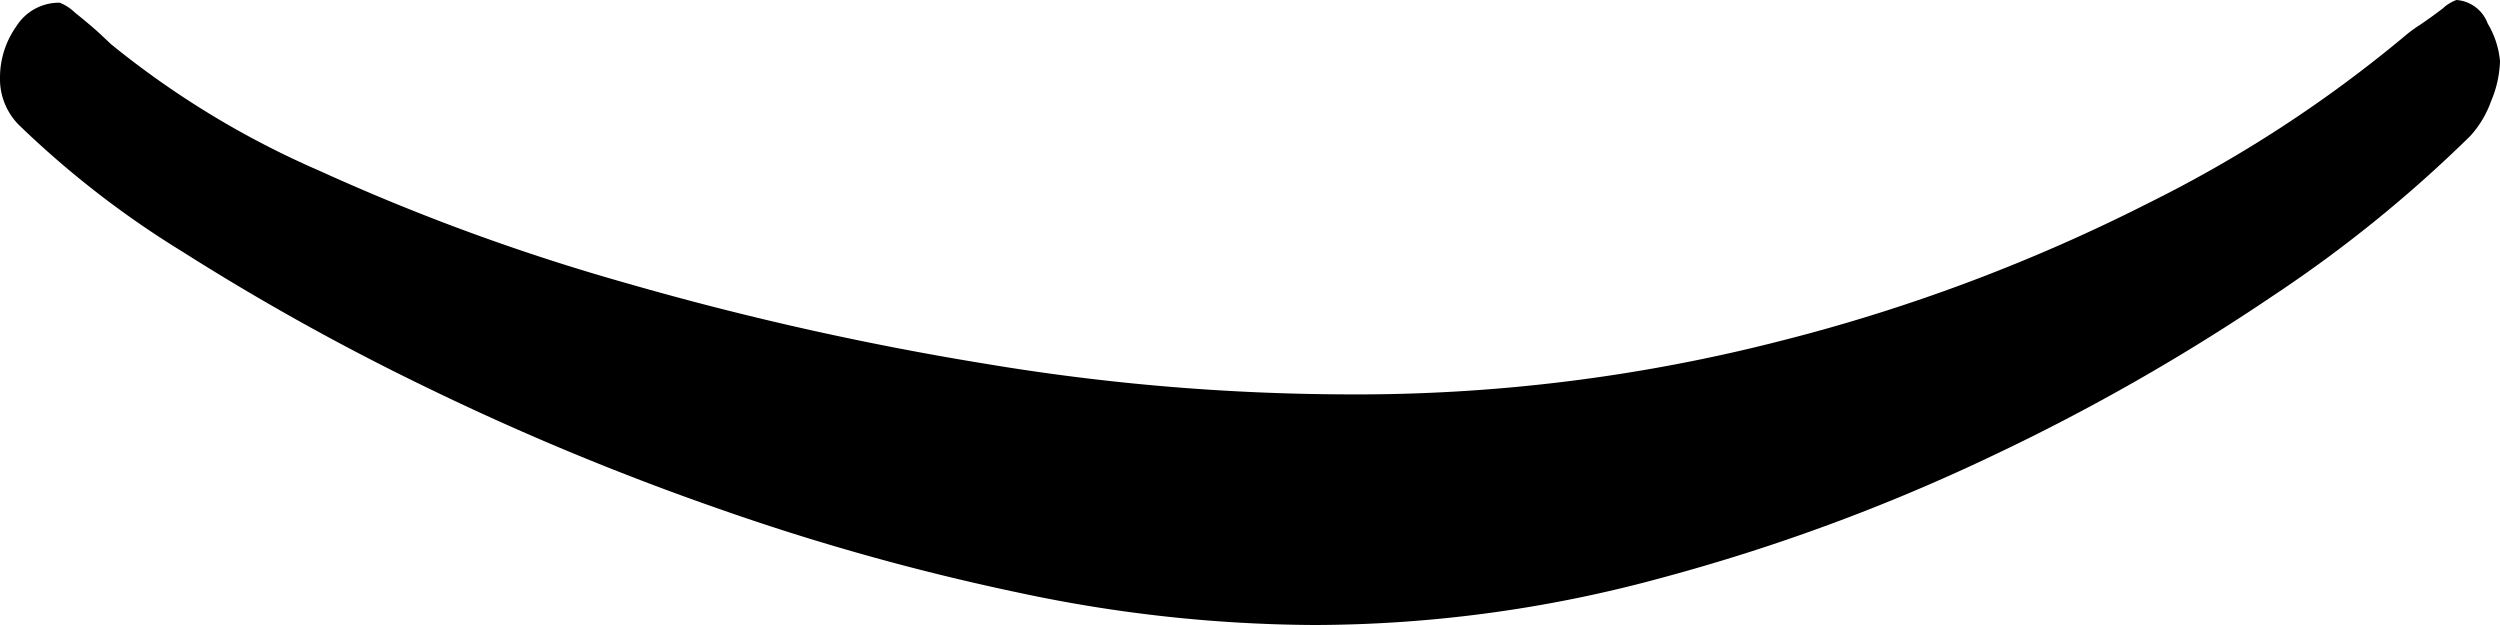 <svg xmlns="http://www.w3.org/2000/svg" width="12" height="3" viewBox="0 0 12 3">
  <g id="グループ_72378" data-name="グループ 72378" transform="translate(-162 -2671)">
    <path id="パス_881" data-name="パス 881" d="M2.627,0A.312.312,0,0,0,2.4.091a4.548,4.548,0,0,0-.607.783,11.672,11.672,0,0,0-.647,1.162,12.9,12.9,0,0,0-.58,1.391A11.442,11.442,0,0,0,.153,4.9,6.9,6.9,0,0,0,0,6.307,6.361,6.361,0,0,0,.227,7.978,9.278,9.278,0,0,0,.813,9.565,10.144,10.144,0,0,0,1.58,10.91a6.373,6.373,0,0,0,.767.947.49.49,0,0,0,.167.1A.529.529,0,0,0,2.707,12a.427.427,0,0,0,.18-.059A.173.173,0,0,0,3,11.791a.19.19,0,0,0-.04-.065q-.04-.052-.08-.111a.627.627,0,0,0-.053-.072,6.244,6.244,0,0,1-.8-1.227,8.521,8.521,0,0,1-.66-1.756,8.19,8.19,0,0,1-.26-2.1,10.691,10.691,0,0,1,.147-1.73A14.819,14.819,0,0,1,1.64,3.01a10.349,10.349,0,0,1,.54-1.476,4.288,4.288,0,0,1,.607-1L2.847.47Q2.893.418,2.94.359A.224.224,0,0,0,2.987.287.242.242,0,0,0,2.873.078.425.425,0,0,0,2.627,0Z" transform="translate(162 2674) rotate(-90)"/>
  </g>
</svg>
